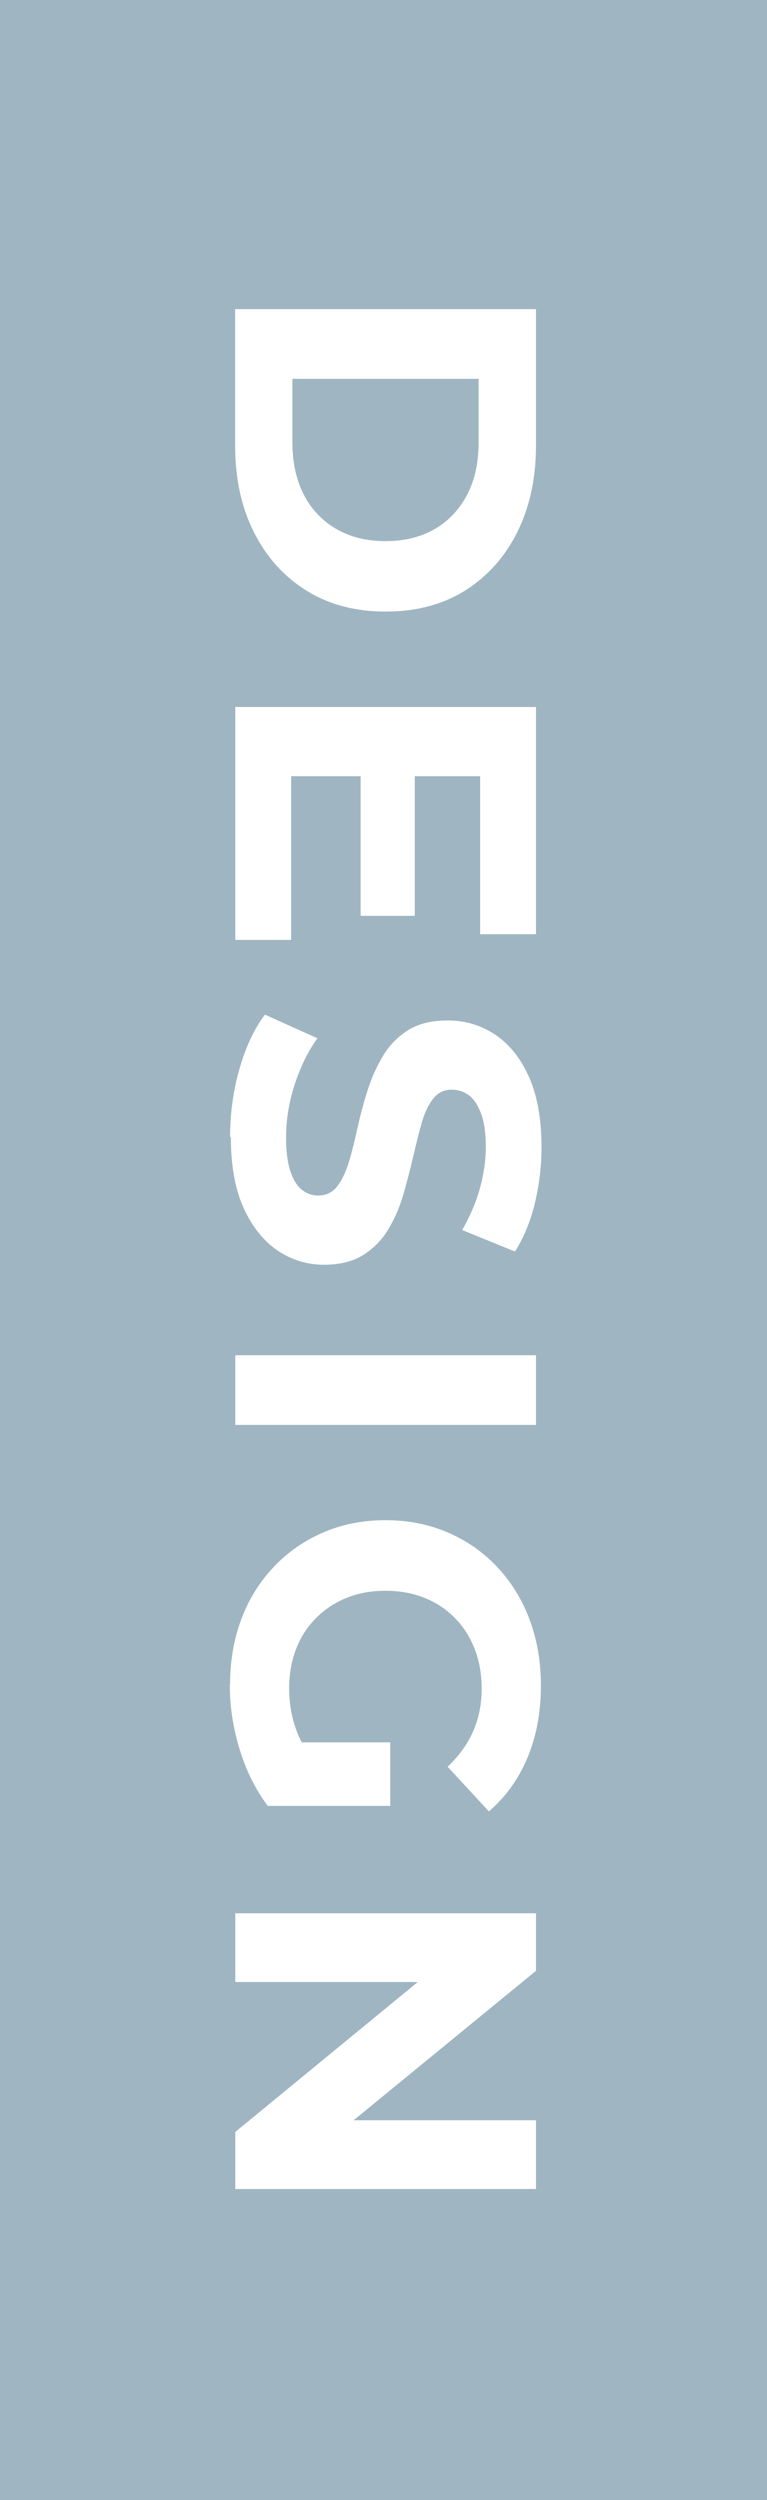 <?xml version="1.0" encoding="UTF-8"?><svg id="_レイヤー_2" xmlns="http://www.w3.org/2000/svg" viewBox="0 0 50 162.95"><rect x="0" y="0" width="50" height="162.95" fill="#333333" stroke="none"/><defs><style>.cls-1{fill:#9fb6c2;}.cls-1,.cls-2{stroke-width:0px;}.cls-2{fill:#fff;}</style></defs><g id="_レイヤー_1-2"><rect class="cls-1" x="-56.47" y="56.47" width="162.95" height="50" transform="translate(106.47 56.47) rotate(90)"/><path class="cls-2" d="M15.34,20.15h19.6v8.9c0,2.13-.41,4-1.22,5.63s-1.95,2.89-3.4,3.81c-1.46.91-3.18,1.37-5.18,1.37s-3.7-.46-5.17-1.37c-1.47-.92-2.6-2.18-3.42-3.81s-1.22-3.5-1.22-5.63v-8.9ZM19.06,24.69v4.14c0,1.31.25,2.44.74,3.4s1.2,1.71,2.11,2.24c.91.53,1.99.8,3.22.8s2.33-.27,3.23-.8c.9-.53,1.6-1.28,2.1-2.24s.74-2.1.74-3.4v-4.14h-12.15Z"/><path class="cls-2" d="M18.98,50.59v10.67h-3.64v-15.18h19.6v14.81h-3.64v-10.3h-12.32ZM27.04,50.25v9.44h-3.53v-9.44h3.53Z"/><path class="cls-2" d="M15,74.11c0-1.57.21-3.07.63-4.51s.97-2.59,1.64-3.47l3.42,1.54c-.6.84-1.09,1.83-1.47,2.98-.38,1.15-.57,2.31-.57,3.49,0,.9.09,1.62.27,2.17.18.55.42.96.74,1.22.32.26.68.39,1.09.39.52,0,.94-.21,1.25-.62.31-.41.56-.95.76-1.62.2-.67.38-1.41.56-2.23s.4-1.62.66-2.44c.26-.81.6-1.55,1.01-2.23.41-.67.95-1.22,1.62-1.64.67-.42,1.53-.63,2.58-.63,1.12,0,2.14.3,3.07.91.92.61,1.66,1.52,2.21,2.74.55,1.22.83,2.76.83,4.61,0,1.23-.15,2.45-.43,3.64-.29,1.19-.72,2.25-1.3,3.16l-3.44-1.4c.52-.91.91-1.83,1.16-2.74.25-.92.38-1.81.38-2.69s-.1-1.6-.31-2.16-.47-.96-.8-1.2-.7-.36-1.13-.36c-.5,0-.91.21-1.22.62s-.56.95-.74,1.62c-.19.67-.37,1.41-.56,2.23-.19.81-.4,1.62-.64,2.44-.24.81-.57,1.55-.98,2.23-.41.67-.95,1.22-1.62,1.64-.67.42-1.52.63-2.55.63-1.1,0-2.11-.31-3.02-.92-.91-.62-1.65-1.54-2.21-2.76s-.84-2.77-.84-4.63Z"/><path class="cls-2" d="M15.34,88.33h19.6v4.54H15.34v-4.54Z"/><path class="cls-2" d="M15,109.78c0-1.55.25-2.97.74-4.27.49-1.3,1.2-2.43,2.11-3.39.91-.96,1.99-1.71,3.22-2.24,1.23-.53,2.58-.8,4.06-.8s2.83.27,4.06.8c1.23.53,2.31,1.28,3.22,2.25.91.97,1.62,2.11,2.11,3.42.49,1.31.74,2.74.74,4.31,0,1.74-.29,3.3-.87,4.69-.58,1.39-1.42,2.56-2.52,3.51l-2.69-2.91c.75-.71,1.3-1.48,1.67-2.32.36-.84.55-1.75.55-2.74s-.15-1.82-.45-2.6c-.3-.78-.73-1.46-1.29-2.03s-1.22-1.01-1.99-1.32c-.77-.31-1.61-.46-2.55-.46s-1.75.15-2.52.46-1.43.75-2,1.32-1,1.24-1.3,2.02c-.3.77-.45,1.63-.45,2.56s.14,1.77.43,2.62c.29.85.78,1.67,1.47,2.48l-3.28,2.58c-.8-1.06-1.42-2.3-1.85-3.71-.43-1.41-.64-2.81-.64-4.21ZM18.08,113.56h7.36v4.14h-7.95l.59-4.14Z"/><path class="cls-2" d="M15.34,124.7h19.6v3.75l-14.11,11.56v-1.82h14.11v4.48H15.34v-3.72l14.11-11.59v1.82h-14.11v-4.48Z"/></g></svg>
